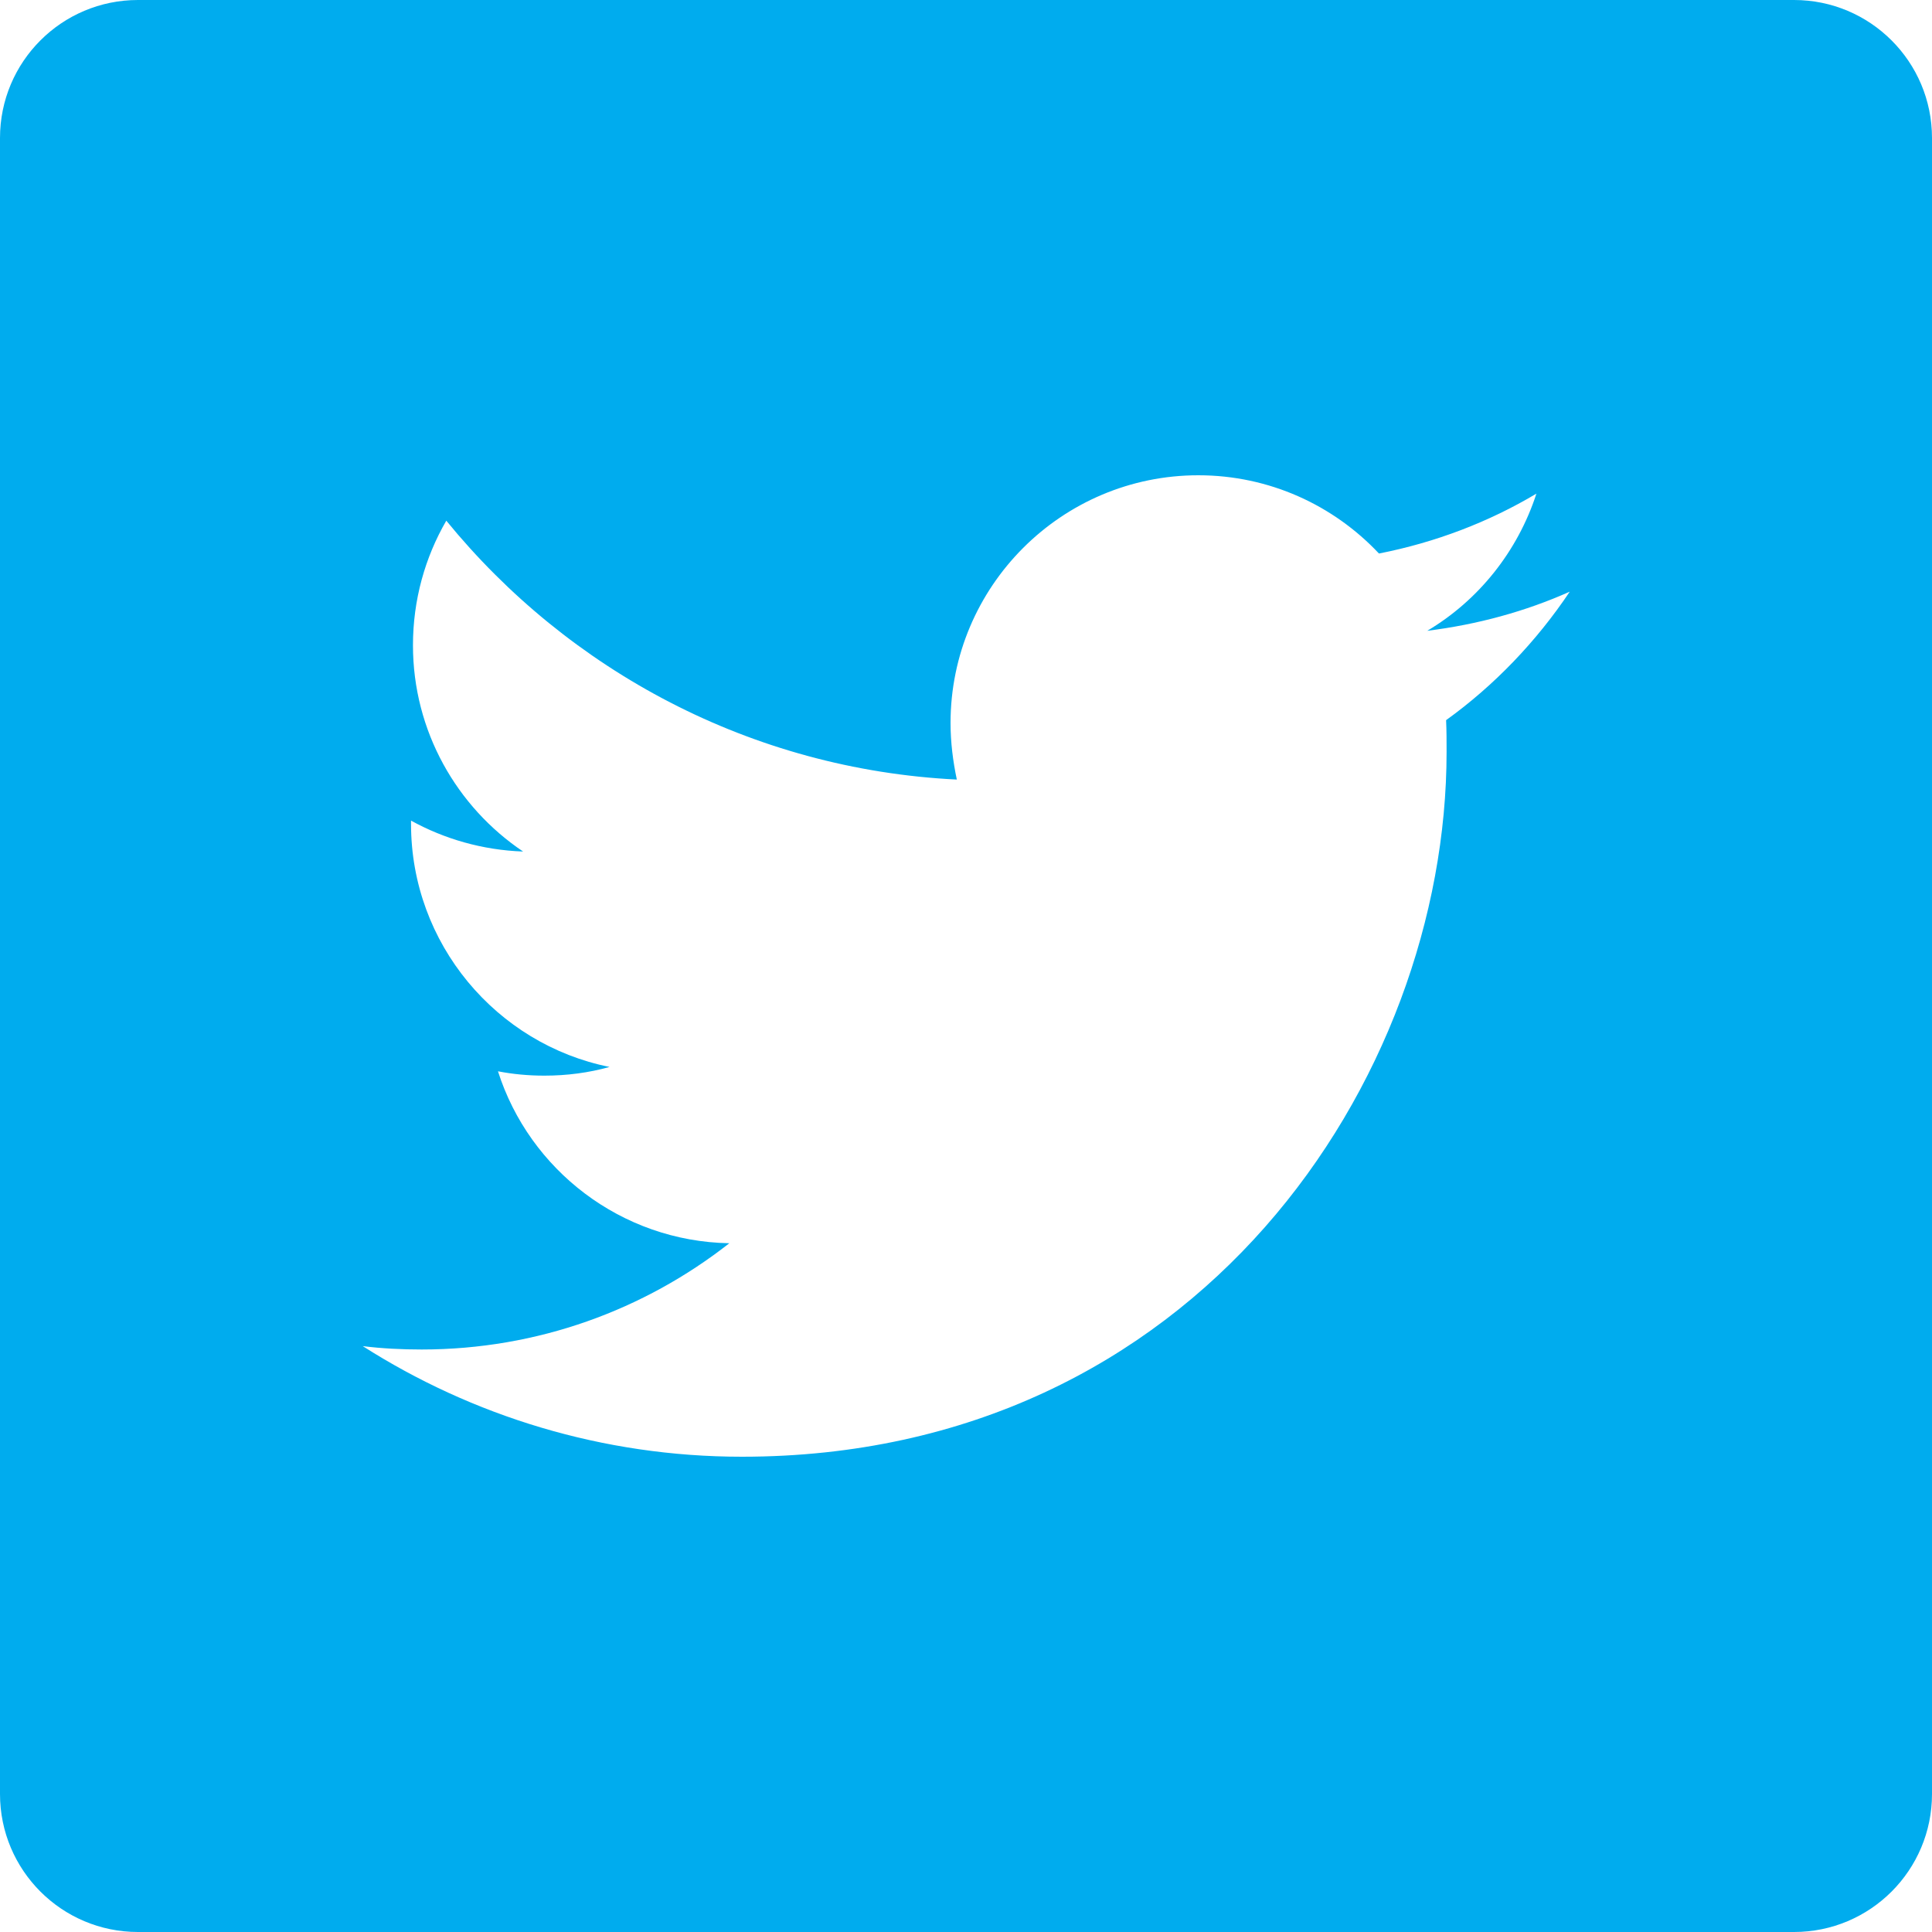 <?xml version="1.0" encoding="UTF-8"?>
<svg xmlns="http://www.w3.org/2000/svg" xmlns:xlink="http://www.w3.org/1999/xlink" width="28px" height="28px" viewBox="0 0 28 28" version="1.1">
  <title>Icons/32px - Social/Twitter 1@2x</title>
  <g id="Symbols" stroke="none" stroke-width="1" fill="none" fill-rule="evenodd">
    <g id="footer/X5-default-DT" transform="translate(-217, -213)" fill="#00ACEE">
      <g id="Group-5" transform="translate(64, 48)">
        <g id="Group-6" transform="translate(111, 32)">
          <g id="Social-Icons" transform="translate(0, 131)">
            <g id="Icons/32px---Social/Twitter-1" transform="translate(40, 0)">
              <path d="M28,2 C29.105,2 30,2.895 30,4 L30,28 C30,29.105 29.105,30 28,30 L4,30 C2.895,30 2,29.105 2,28 L2,4 C2,2.895 2.895,2 4,2 L28,2 Z M19.367,8.888 C17.386,8.888 15.776,10.498 15.776,12.479 C15.776,12.759 15.811,13.032 15.867,13.298 C12.885,13.151 10.239,11.716 8.468,9.546 C8.16,10.078 7.985,10.694 7.985,11.352 C7.985,12.598 8.622,13.697 9.581,14.341 C8.993,14.32 8.44,14.159 7.957,13.893 L7.957,13.942 L7.957,13.942 C7.957,15.678 9.196,17.134 10.834,17.463 C10.533,17.547 10.218,17.589 9.889,17.589 C9.658,17.589 9.434,17.568 9.217,17.526 C9.672,18.954 11.002,19.99 12.57,20.018 C11.338,20.984 9.791,21.558 8.111,21.558 C7.824,21.558 7.537,21.544 7.257,21.509 C8.839,22.517 10.729,23.112 12.752,23.112 C19.353,23.112 22.965,17.638 22.965,12.899 C22.965,12.745 22.965,12.591 22.958,12.437 C23.658,11.933 24.267,11.296 24.75,10.575 C24.106,10.862 23.413,11.051 22.685,11.142 C23.427,10.701 23.994,9.994 24.267,9.154 C23.574,9.567 22.804,9.861 21.985,10.022 C21.327,9.322 20.396,8.888 19.367,8.888 Z" id="Icon"></path>
            </g>
          </g>
        </g>
      </g>
    </g>
  </g>
</svg>
